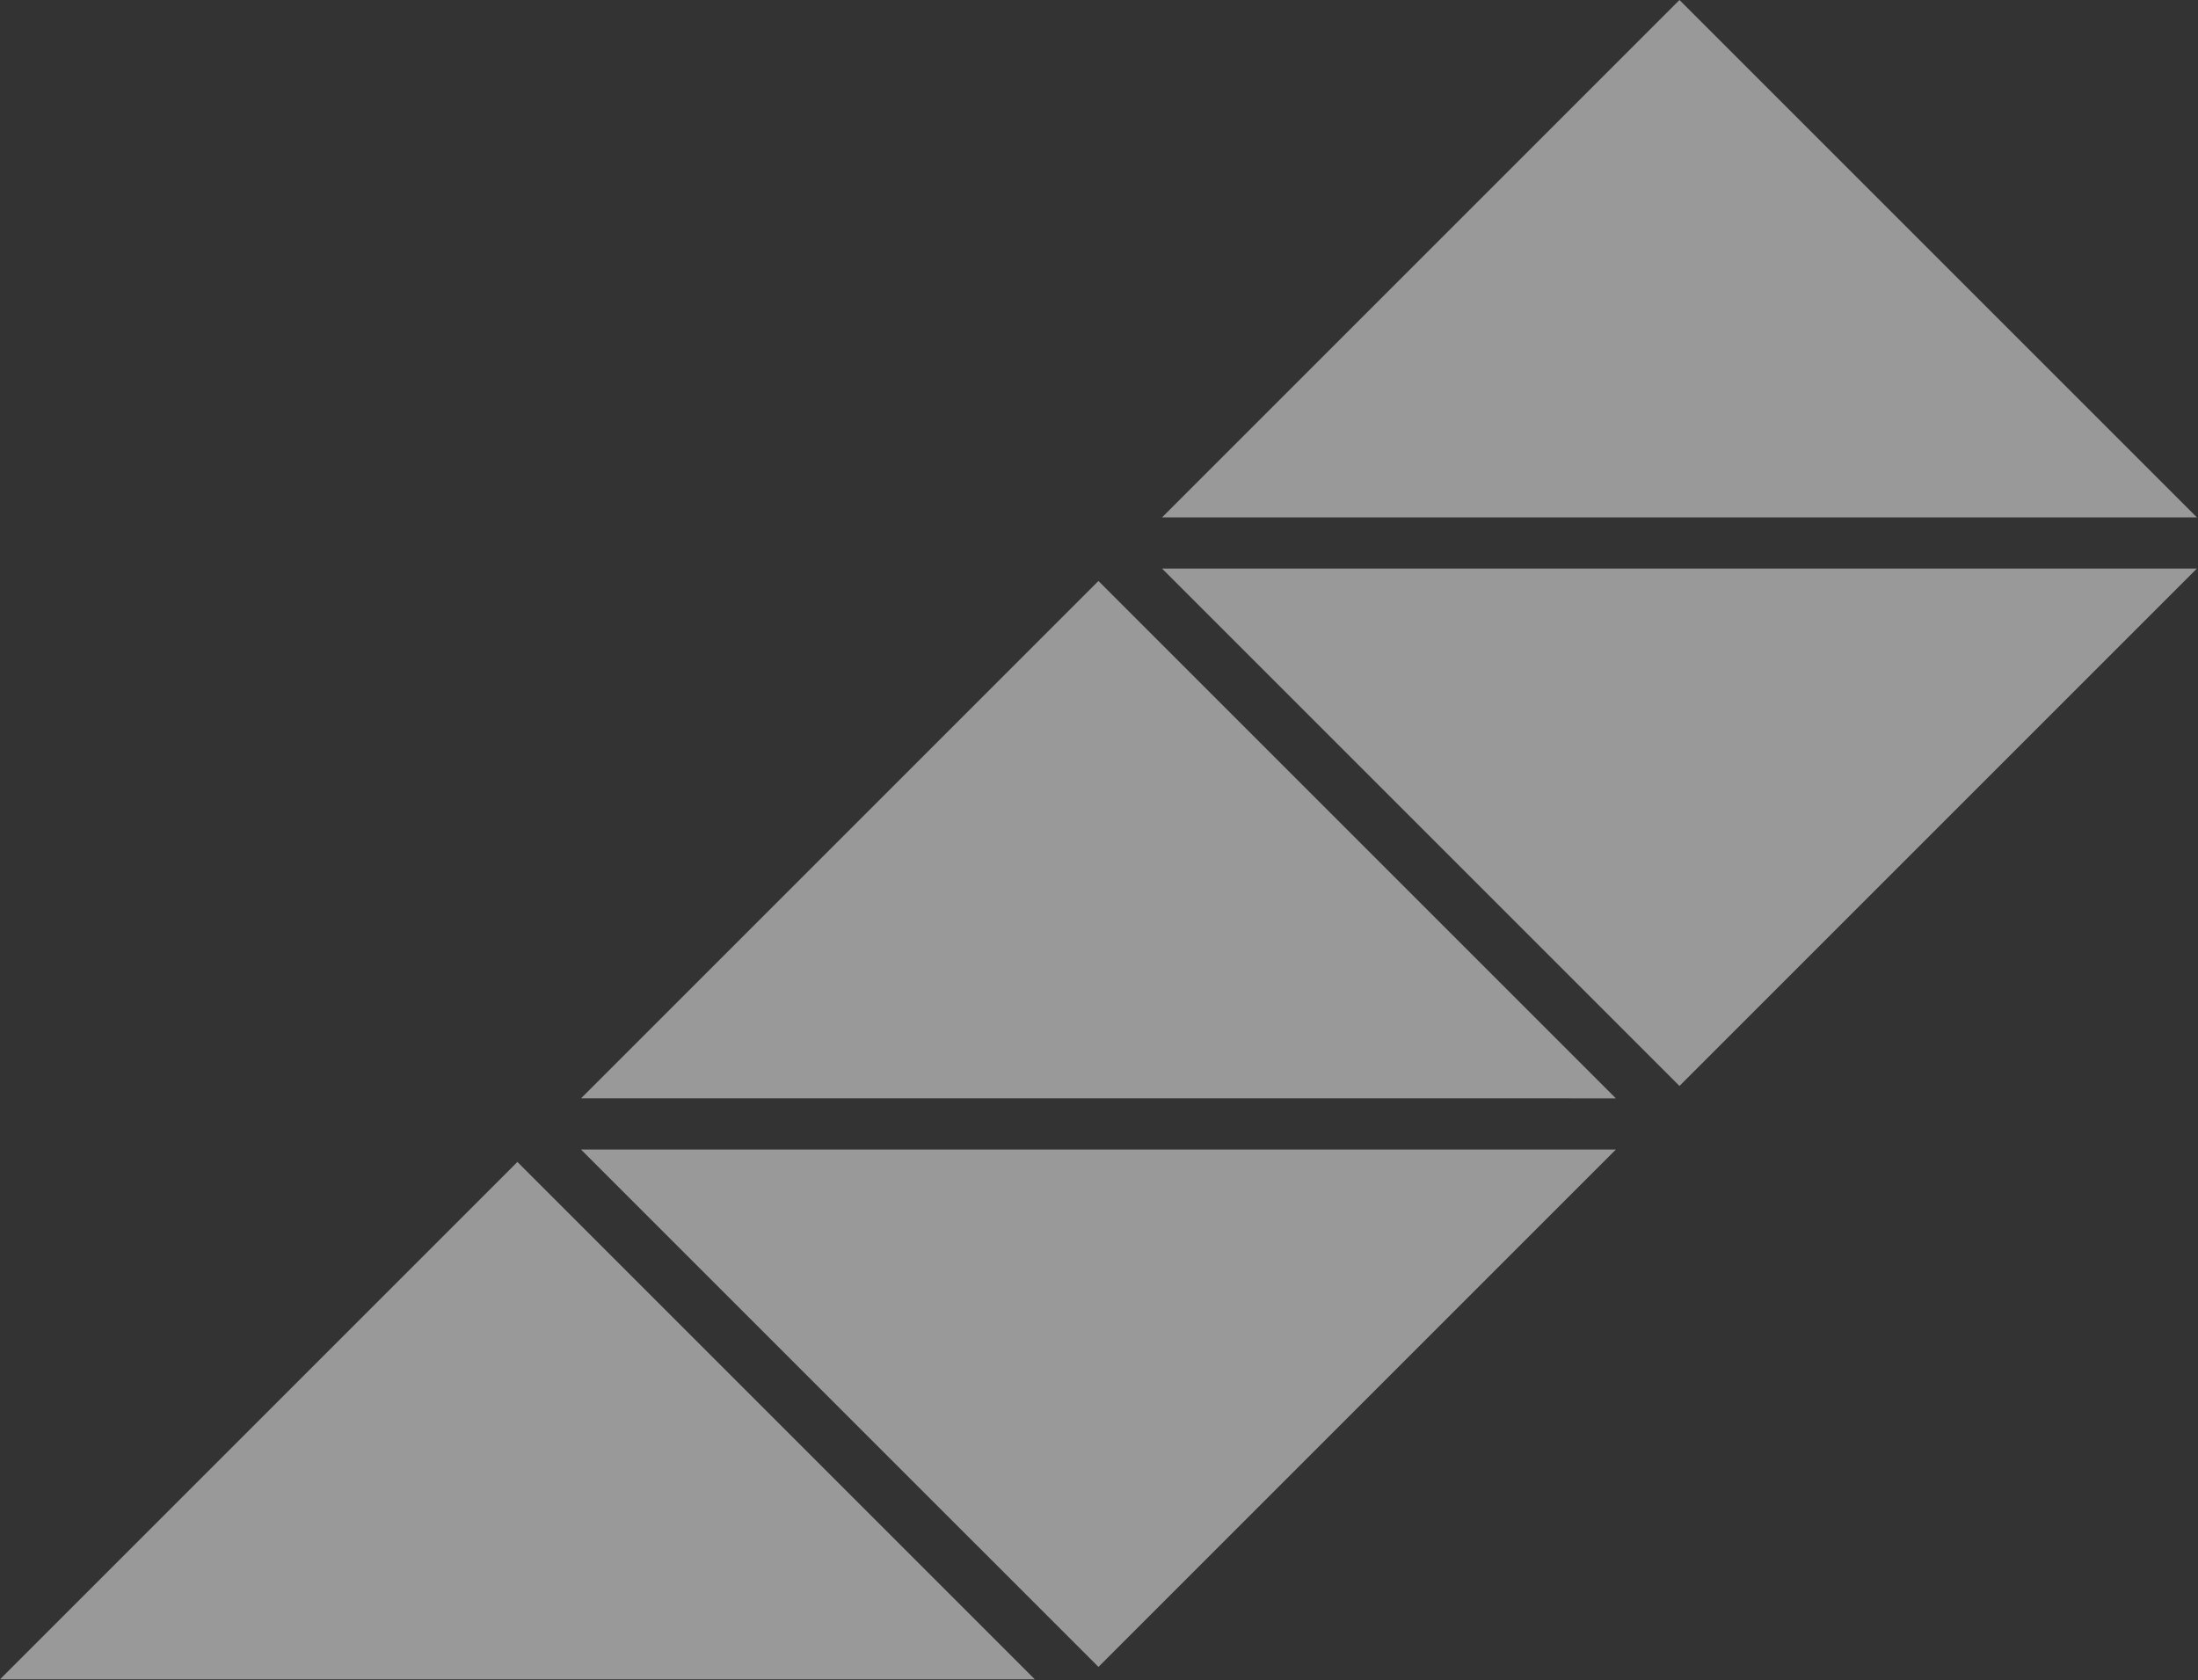 <?xml version="1.0" encoding="UTF-8"?> <svg xmlns="http://www.w3.org/2000/svg" width="1159" height="886" viewBox="0 0 1159 886" fill="none"><rect x="0" y="0" width="1159" height="886" fill="#333333" stroke="none"/> <path opacity="0.5" fill-rule="evenodd" clip-rule="evenodd" d="M1158.41 299.833L885.579 572.663L612.744 299.828L1158.41 299.833ZM1158.41 272.835L612.743 272.83L885.573 0L1158.41 272.835ZM852.038 606.205L579.208 879.035L306.373 606.2L852.038 606.205ZM852.038 579.207L306.372 579.202L579.202 306.372L852.038 579.207ZM0 885.574L545.666 885.579L272.83 612.743L0 885.574Z" fill="white"></path> </svg> 